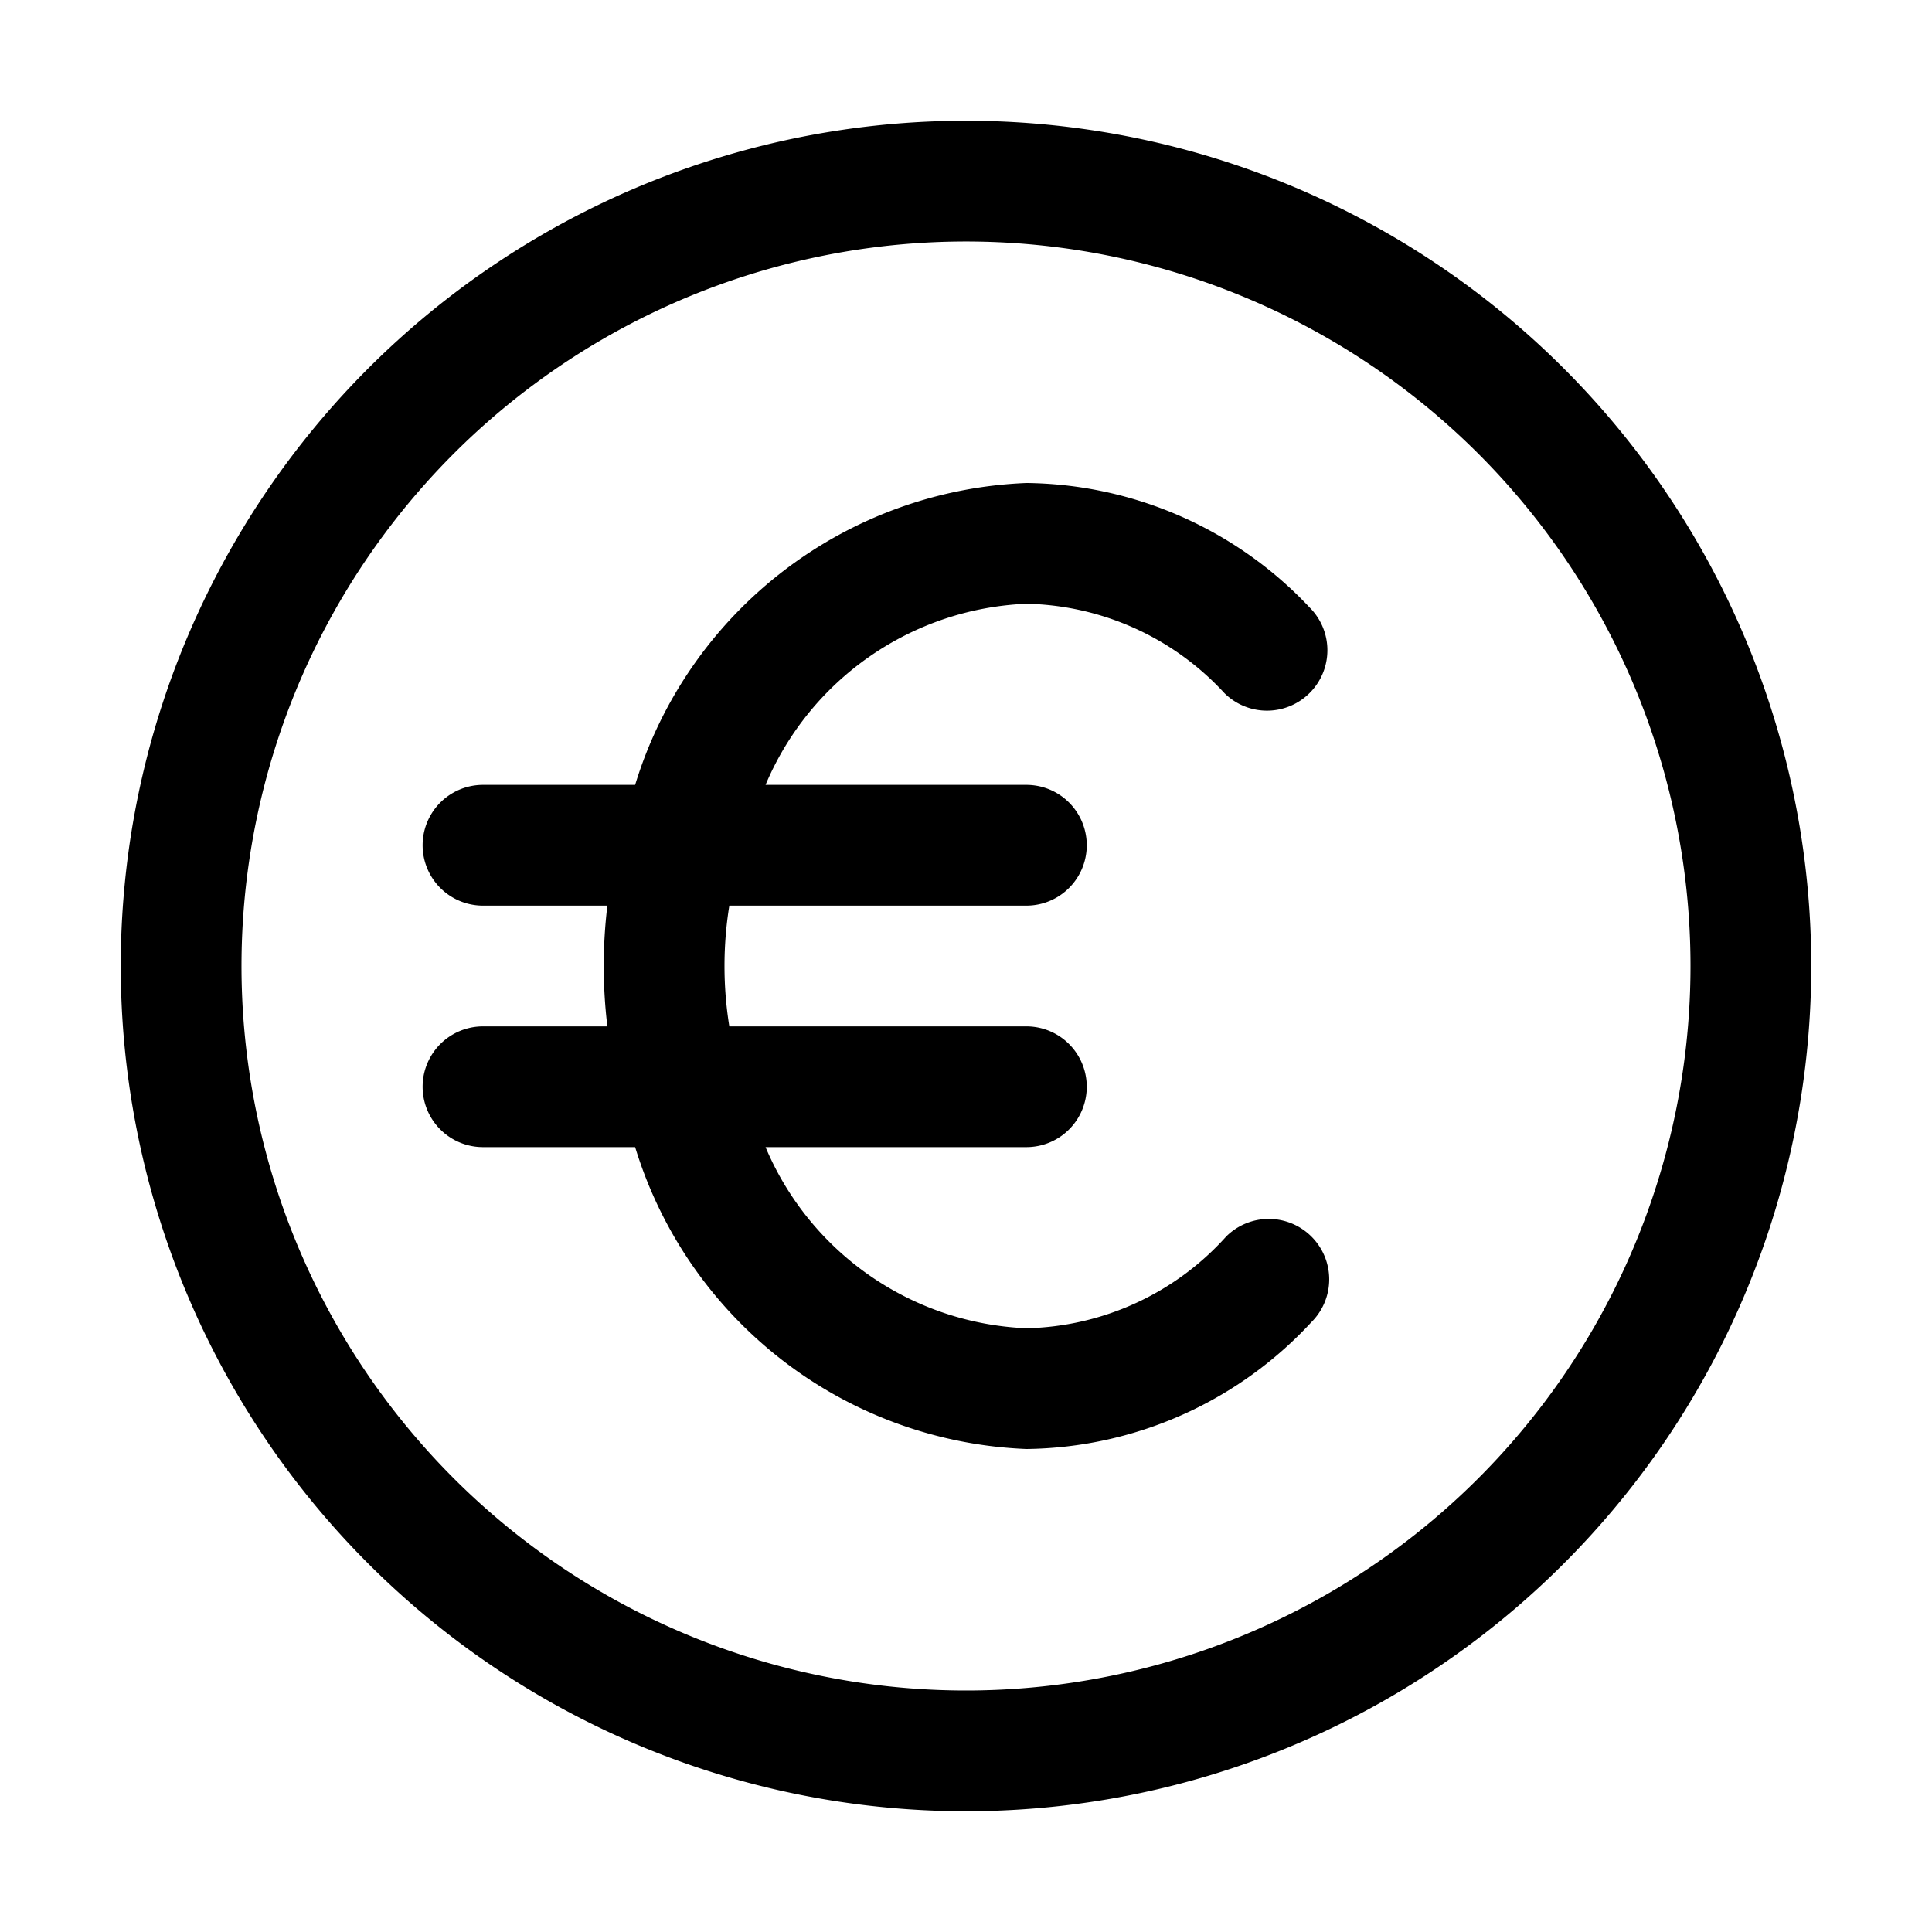 <svg height="512" viewBox="0 0 32 32" width="512" xmlns="http://www.w3.org/2000/svg"><g id="_28-Euro" data-name="28-Euro"><path d="m16 2a14 14 0 1 0 14 14 14 14 0 0 0 -14-14zm0 26a12 12 0 1 1 12-12 12 12 0 0 1 -12 12z"/><path d="m17 10a4.58 4.58 0 0 1 3.28 1.48 1 1 0 0 0 1.41 0 1 1 0 0 0 0-1.42 6.53 6.53 0 0 0 -4.69-2.06 7.07 7.07 0 0 0 -6.48 5h-2.52a1 1 0 0 0 0 2h2.06a8.36 8.36 0 0 0 0 2h-2.06a1 1 0 0 0 0 2h2.52a7.07 7.07 0 0 0 6.48 5 6.53 6.53 0 0 0 4.72-2.1 1 1 0 0 0 0-1.42 1 1 0 0 0 -1.41 0 4.58 4.58 0 0 1 -3.31 1.52 4.91 4.91 0 0 1 -4.32-3h4.32a1 1 0 0 0 0-2h-4.92a6.29 6.29 0 0 1 0-2h4.92a1 1 0 0 0 0-2h-4.32a4.91 4.91 0 0 1 4.32-3z"/></g></svg>